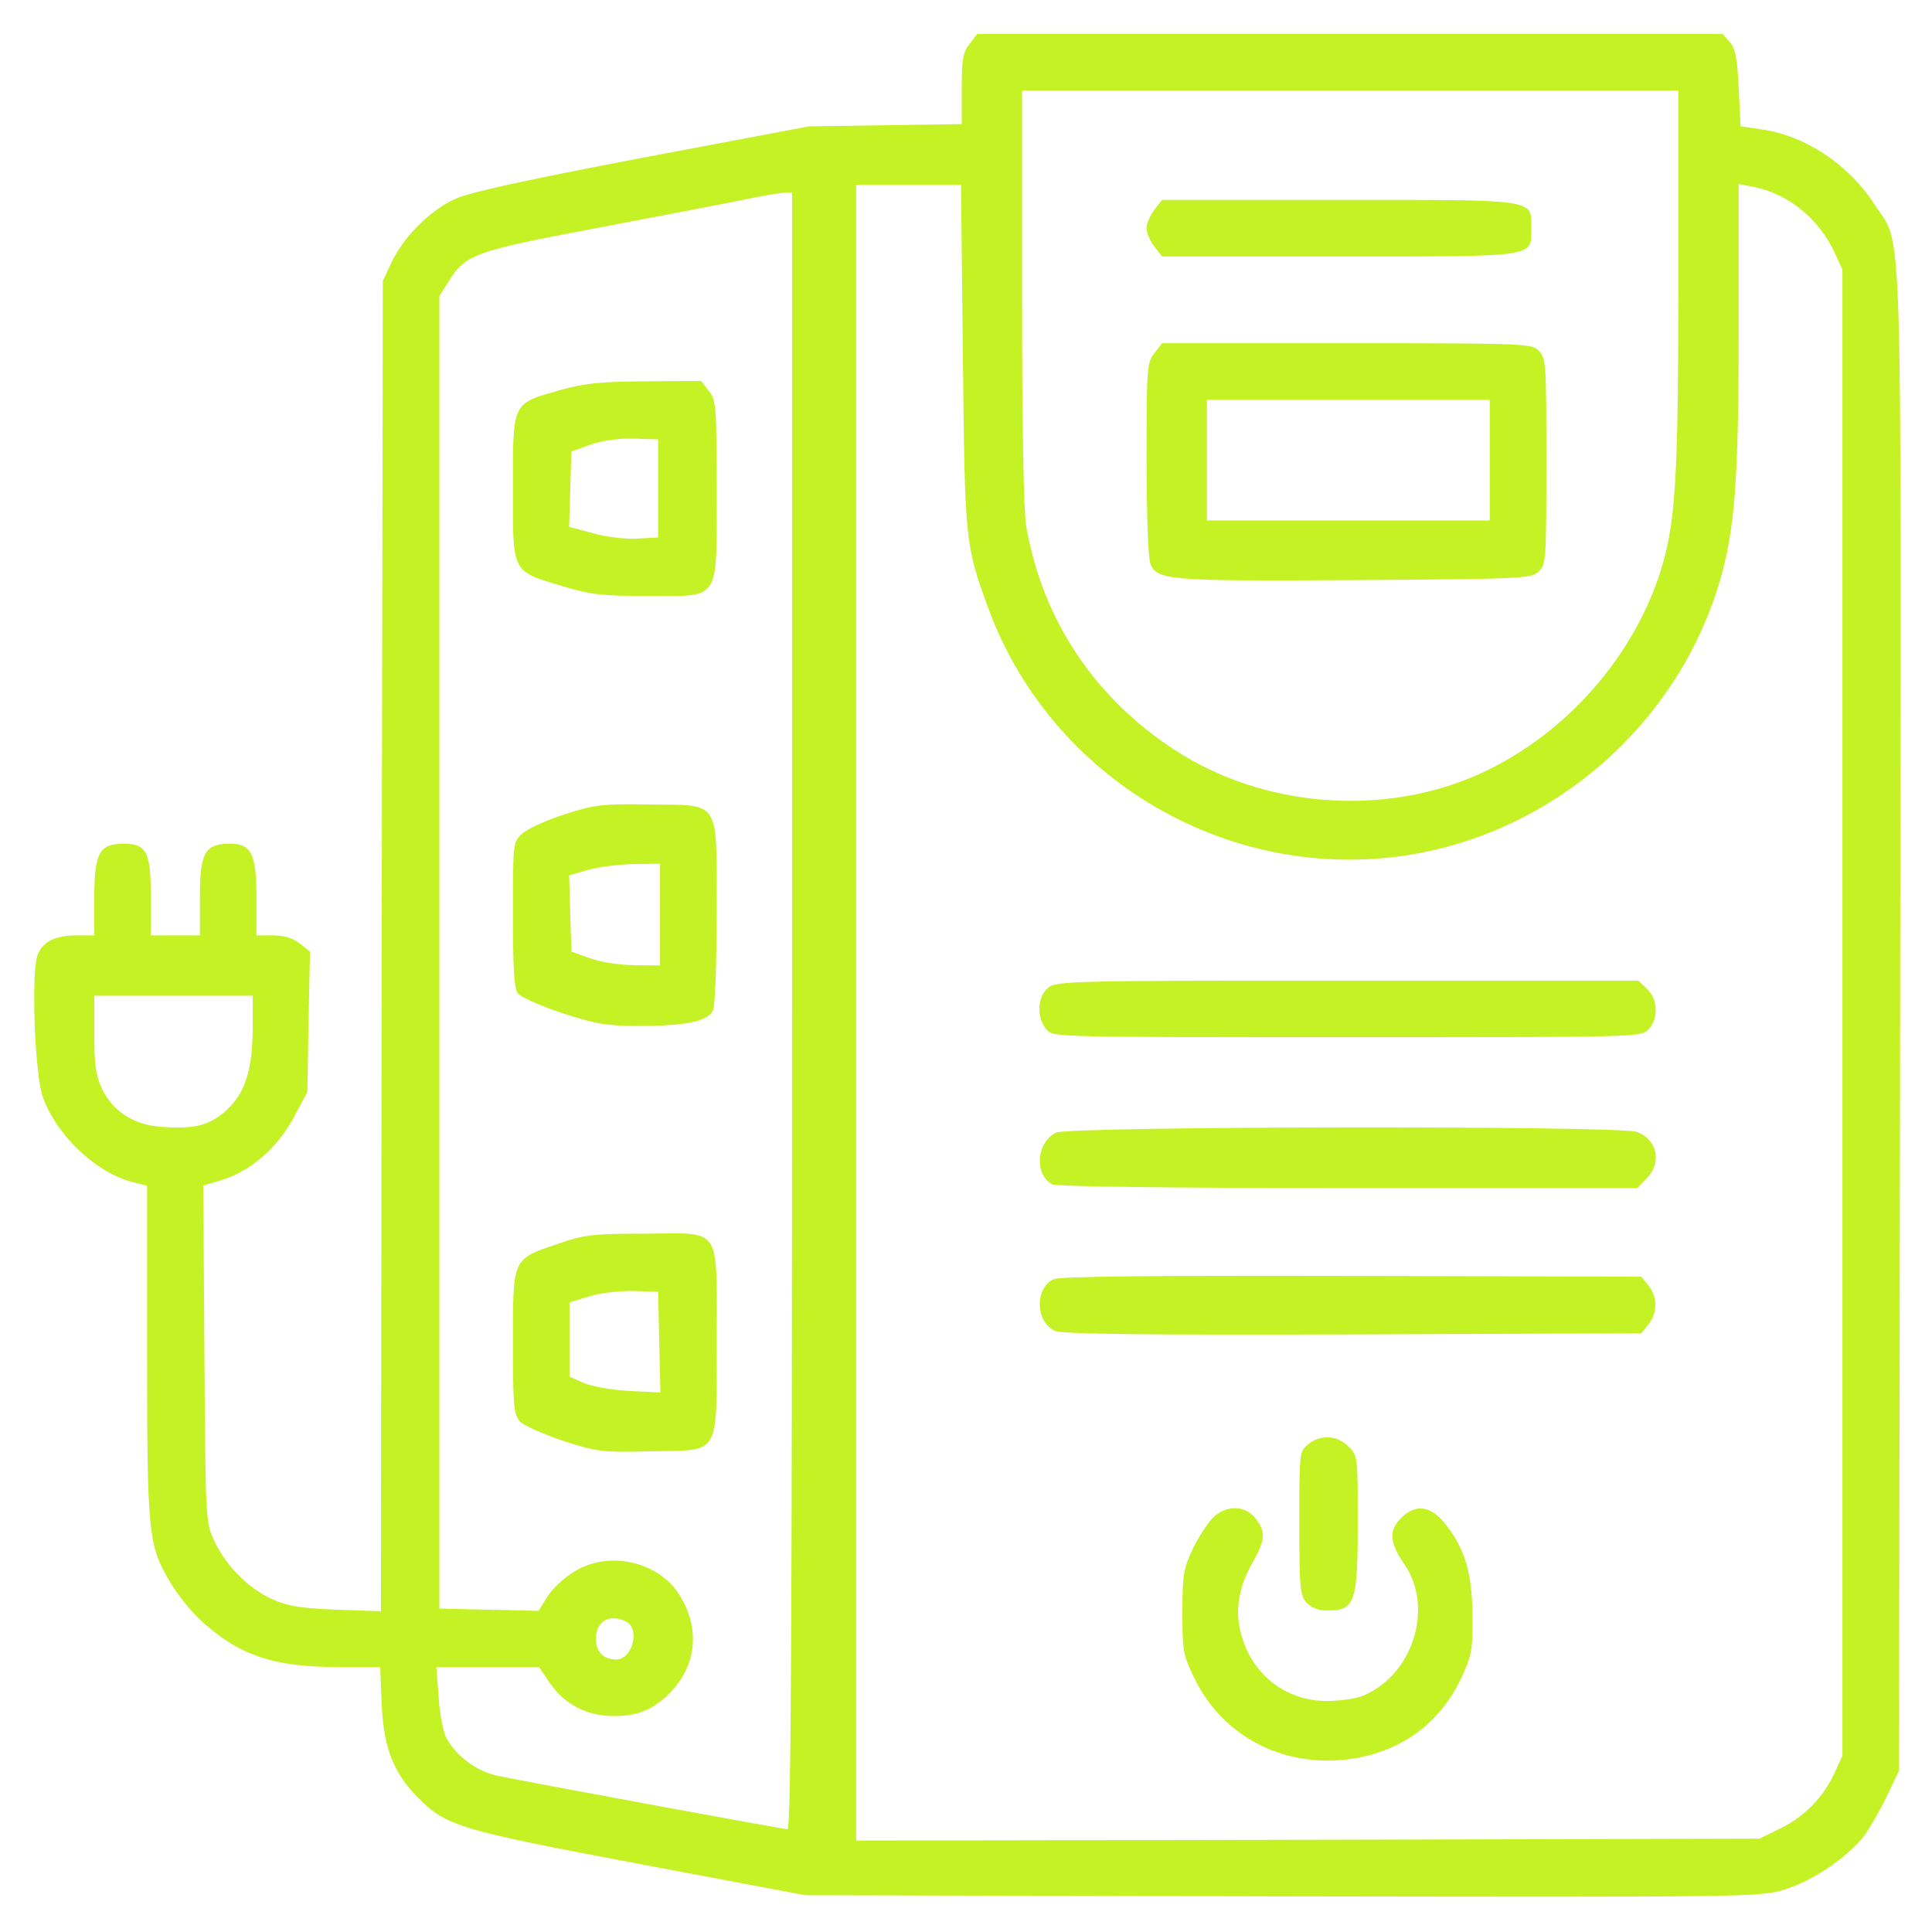 <svg width="683" height="683" viewBox="0 0 683 683" fill="none" xmlns="http://www.w3.org/2000/svg">
<path d="M342.8 15.467C340.4 18.533 340 20.933 340 31.467V43.867L313.067 44.267L286 44.667L227.333 55.733C186.133 63.6 166.4 67.867 161.067 70.267C152 74.267 142.533 83.867 138.267 93.067L135.333 99.333L134.933 334.533L134.667 569.6L118.933 569.067C106.667 568.533 101.867 567.867 96.533 565.467C88.133 561.867 79.733 553.467 75.733 544.667C72.667 538.133 72.667 537.333 72.267 478.533L71.867 419.067L77.467 417.467C88.667 414.133 98.267 405.867 104.4 394L108.667 386L109.067 361.2L109.6 336.4L105.867 333.467C103.467 331.6 100.4 330.667 96.533 330.667H90.667V317.467C90.667 301.467 88.8 298 80.533 298.267C72.267 298.533 70.667 301.733 70.667 317.467V330.667H62H53.333V316.933C53.333 300.933 51.733 298 42.933 298.267C35.067 298.533 33.333 301.867 33.333 317.467V330.667H27.333C19.6 330.667 15.2 332.8 13.333 337.467C10.933 343.2 12.267 380.267 15.2 388C20 401.333 33.733 414.267 46.267 417.733L52 419.2V478C52 543.067 52.4 546.4 60.4 559.733C62.8 563.733 67.333 569.467 70.667 572.533C84.133 585.067 96.4 589.333 119.467 589.333H134.4L134.933 602.4C135.6 617.867 139.067 626.8 147.867 635.6C157.867 645.6 162.267 646.933 226 658.933L284.667 670L453.333 670.4C618.933 670.667 622.133 670.667 630.8 668C640.667 665.067 653.2 656.533 659.067 648.933C661.067 646.133 664.667 640 667.067 634.933L671.333 626L671.733 361.333C672.133 65.6 672.8 88 662.667 72.267C653.6 58.133 638.133 47.867 622.667 45.733L615.333 44.667L614.667 31.067C614.133 20.267 613.467 17.067 611.467 14.8L608.933 12H477.2H345.467L342.8 15.467ZM593.333 96.267C593.333 171.067 592.4 185.733 586.533 203.467C576.4 233.733 552.533 260.133 523.333 273.467C489.333 288.933 446.533 285.6 415.2 265.067C386.933 246.667 368.533 219.067 362.8 186.133C361.867 181.2 361.333 150.267 361.333 105.067V32H477.333H593.333V96.267ZM340.4 125.6C341.067 191.2 341.2 192.533 349.2 214.533C373.067 280 443.467 317.067 510.667 299.6C556.933 287.467 594.267 251.467 607.867 205.867C613.333 187.333 614.667 169.733 614.667 115.6V65.067L619.6 66C631.867 68.267 642.933 77.2 648.533 89.2L651.333 95.333V358V620.667L648.533 626.8C644.4 635.6 638.133 642 629.6 646.267L622 650L462.4 650.4L302.667 650.667V358V65.333H321.2H339.733L340.4 125.6ZM280 357.333C280 583.6 279.6 646.667 278.4 646.667C276.933 646.667 193.067 631.2 176.267 627.867C168.533 626.267 161.333 620.933 157.733 614.267C156.667 612 155.333 605.6 155.067 599.733L154.267 589.333H172.4H190.533L194.533 595.2C199.733 602.667 207.6 606.667 217.2 606.667C225.867 606.667 231.867 604 237.867 597.333C246.4 587.867 247.333 575.067 240.133 563.733C232.533 551.733 214.8 548 202.533 555.867C199.2 558 195.067 561.867 193.467 564.533L190.4 569.467L172.933 569.067L155.333 568.667V336.667V104.667L158.533 99.6C164.533 89.867 167.733 88.8 210.667 80.667C232.267 76.533 255.467 72.133 262 70.8C268.667 69.333 275.333 68.267 277.067 68.133L280 68V357.333ZM89.333 363.067C89.333 378.133 86.667 386.4 80.133 392.4C74.133 397.867 68.8 399.2 57.467 398.4C47.333 397.733 40.133 393.067 36.133 385.067C33.867 380.267 33.333 376.667 33.333 365.6V352H61.333H89.333V363.067ZM221.467 573.333C226.4 576 223.467 586.667 217.867 586.667C213.333 586.667 210.667 584 210.667 579.333C210.667 573.067 215.6 570.267 221.467 573.333Z" fill="#C4F225"/>
<path d="M408.133 74.133C406.533 76.133 405.333 79.066 405.333 80.666C405.333 82.266 406.533 85.2 408.133 87.2L410.8 90.666H473.2C544 90.666 541.333 91.066 541.333 80.666C541.333 70.266 544 70.666 473.2 70.666H410.8L408.133 74.133Z" fill="#C4F225"/>
<path d="M408.133 124.8C405.467 128.133 405.333 130 405.333 162.133C405.333 180.667 405.867 197.333 406.667 199.2C408.933 205.2 413.2 205.467 479.467 205.067C537.867 204.667 541.2 204.533 543.867 202.133C546.533 199.6 546.667 198.533 546.667 163.067C546.667 128.4 546.533 126.533 544 124C541.467 121.467 539.6 121.333 476.133 121.333H410.8L408.133 124.8ZM526.667 162.667V184H476.667H426.667V162.667V141.333H476.667H526.667V162.667Z" fill="#C4F225"/>
<path d="M370.533 349.2C366.667 352.267 366.4 360 370 364C372.4 366.667 373.333 366.667 476.267 366.667C578.267 366.667 580 366.667 582.667 364C586.4 360.267 586.133 353.2 582.267 349.6L579.2 346.667H476.4C378 346.667 373.467 346.8 370.533 349.2Z" fill="#C4F225"/>
<path d="M373.333 400.4C366.267 404 365.6 415.2 372 418.667C373.6 419.467 412.533 420 476.667 420H578.8L582 416.667C587.733 411.067 585.867 402.667 578.533 400.133C572 397.867 377.867 398.133 373.333 400.4Z" fill="#C4F225"/>
<path d="M372.4 452.267C365.6 455.6 366.133 467.6 373.067 470.533C375.6 471.6 406 472 478.4 471.733L580.267 471.333L582.8 468.133C586 464.133 586 458.533 582.8 454.533L580.267 451.333L477.733 451.067C407.2 450.933 374.4 451.2 372.4 452.267Z" fill="#C4F225"/>
<path d="M462.533 510.533C459.333 513.067 459.333 513.467 459.333 538.4C459.333 561.467 459.6 564 461.867 566.533C463.6 568.4 466 569.333 469.2 569.333C479.067 569.333 480 566.667 480 538C480 514.933 480 514.533 476.667 511.333C472.8 507.333 466.8 507.067 462.533 510.533Z" fill="#C4F225"/>
<path d="M428.4 536.933C426.533 539.067 423.333 544 421.467 548C418.4 554.533 418 556.933 418 570C418 584 418.267 585.2 422.4 593.6C432.667 614.533 455.067 625.6 478.933 621.6C496.133 618.667 509.067 608.933 516.533 593.333C520.267 585.333 520.667 583.6 520.533 571.333C520.533 556.133 517.733 546.933 510.533 538.267C505.6 532.267 500.267 531.6 495.333 536.667C490.933 540.933 491.2 545.333 496.267 552.667C507.067 568 499.733 592 481.867 599.467C479.333 600.533 473.6 601.333 469.067 601.333C454.4 601.333 442.4 591.867 438.667 577.333C436.533 569.333 437.867 561.067 442.667 552.667C447.333 544.4 447.6 541.6 443.867 536.8C440 531.867 433.067 532 428.4 536.933Z" fill="#C4F225"/>
<path d="M198.133 137.867C180.933 142.8 181.333 141.733 181.333 172.4C181.333 202.933 180.667 201.733 198.8 207.2C208.933 210.267 212.8 210.667 228.933 210.667C255.067 210.667 253.333 213.333 253.333 173.067C253.333 143.333 253.2 141.467 250.533 138.133L247.867 134.667L228.267 134.8C212.267 134.933 206.667 135.467 198.133 137.867ZM232.667 172.667V190L225.467 190.4C221.333 190.667 214.4 189.867 209.733 188.533L201.2 186.267L201.6 172.933L202 159.6L208.667 157.2C212.933 155.733 218.533 154.933 224 155.067L232.667 155.333V172.667Z" fill="#C4F225"/>
<path d="M199.6 287.867C193.067 290 186.267 293.067 184.533 294.8C181.333 297.733 181.333 298 181.333 323.333C181.333 342 181.733 349.467 183.067 351.2C184 352.4 191.067 355.6 198.667 358.133C211.067 362.133 214.267 362.667 226.667 362.667C242.4 362.667 250 361.067 252 357.333C252.8 355.867 253.333 341.867 253.333 322.933C253.333 281.866 255.067 284.8 229.733 284.4C212.667 284.133 210.533 284.4 199.6 287.867ZM233.333 323.333V341.333L224.4 341.2C219.333 341.2 212.4 340.133 208.667 338.8L202 336.4L201.6 322.933L201.2 309.467L207.6 307.6C211.067 306.533 218.4 305.6 223.733 305.467L233.333 305.333V323.333Z" fill="#C4F225"/>
<path d="M196.8 439.867C181.067 445.2 181.333 444.8 181.333 474.667C181.333 496.667 181.6 500 183.733 502.4C184.933 503.867 191.867 506.933 198.933 509.333C211.467 513.333 212.8 513.467 230.133 513.067C255.067 512.533 253.333 515.467 253.333 473.867C253.333 432.667 255.6 436 227.733 436.133C209.2 436.133 206.4 436.533 196.8 439.867ZM233.067 474.533L233.467 492.267L222.4 491.733C216.133 491.333 209.2 490.133 206.4 488.933L201.333 486.667V473.467V460.4L208.4 458.267C212.133 457.067 219.2 456.267 224 456.4L232.667 456.667L233.067 474.533Z" fill="#C4F225"/>
</svg>
